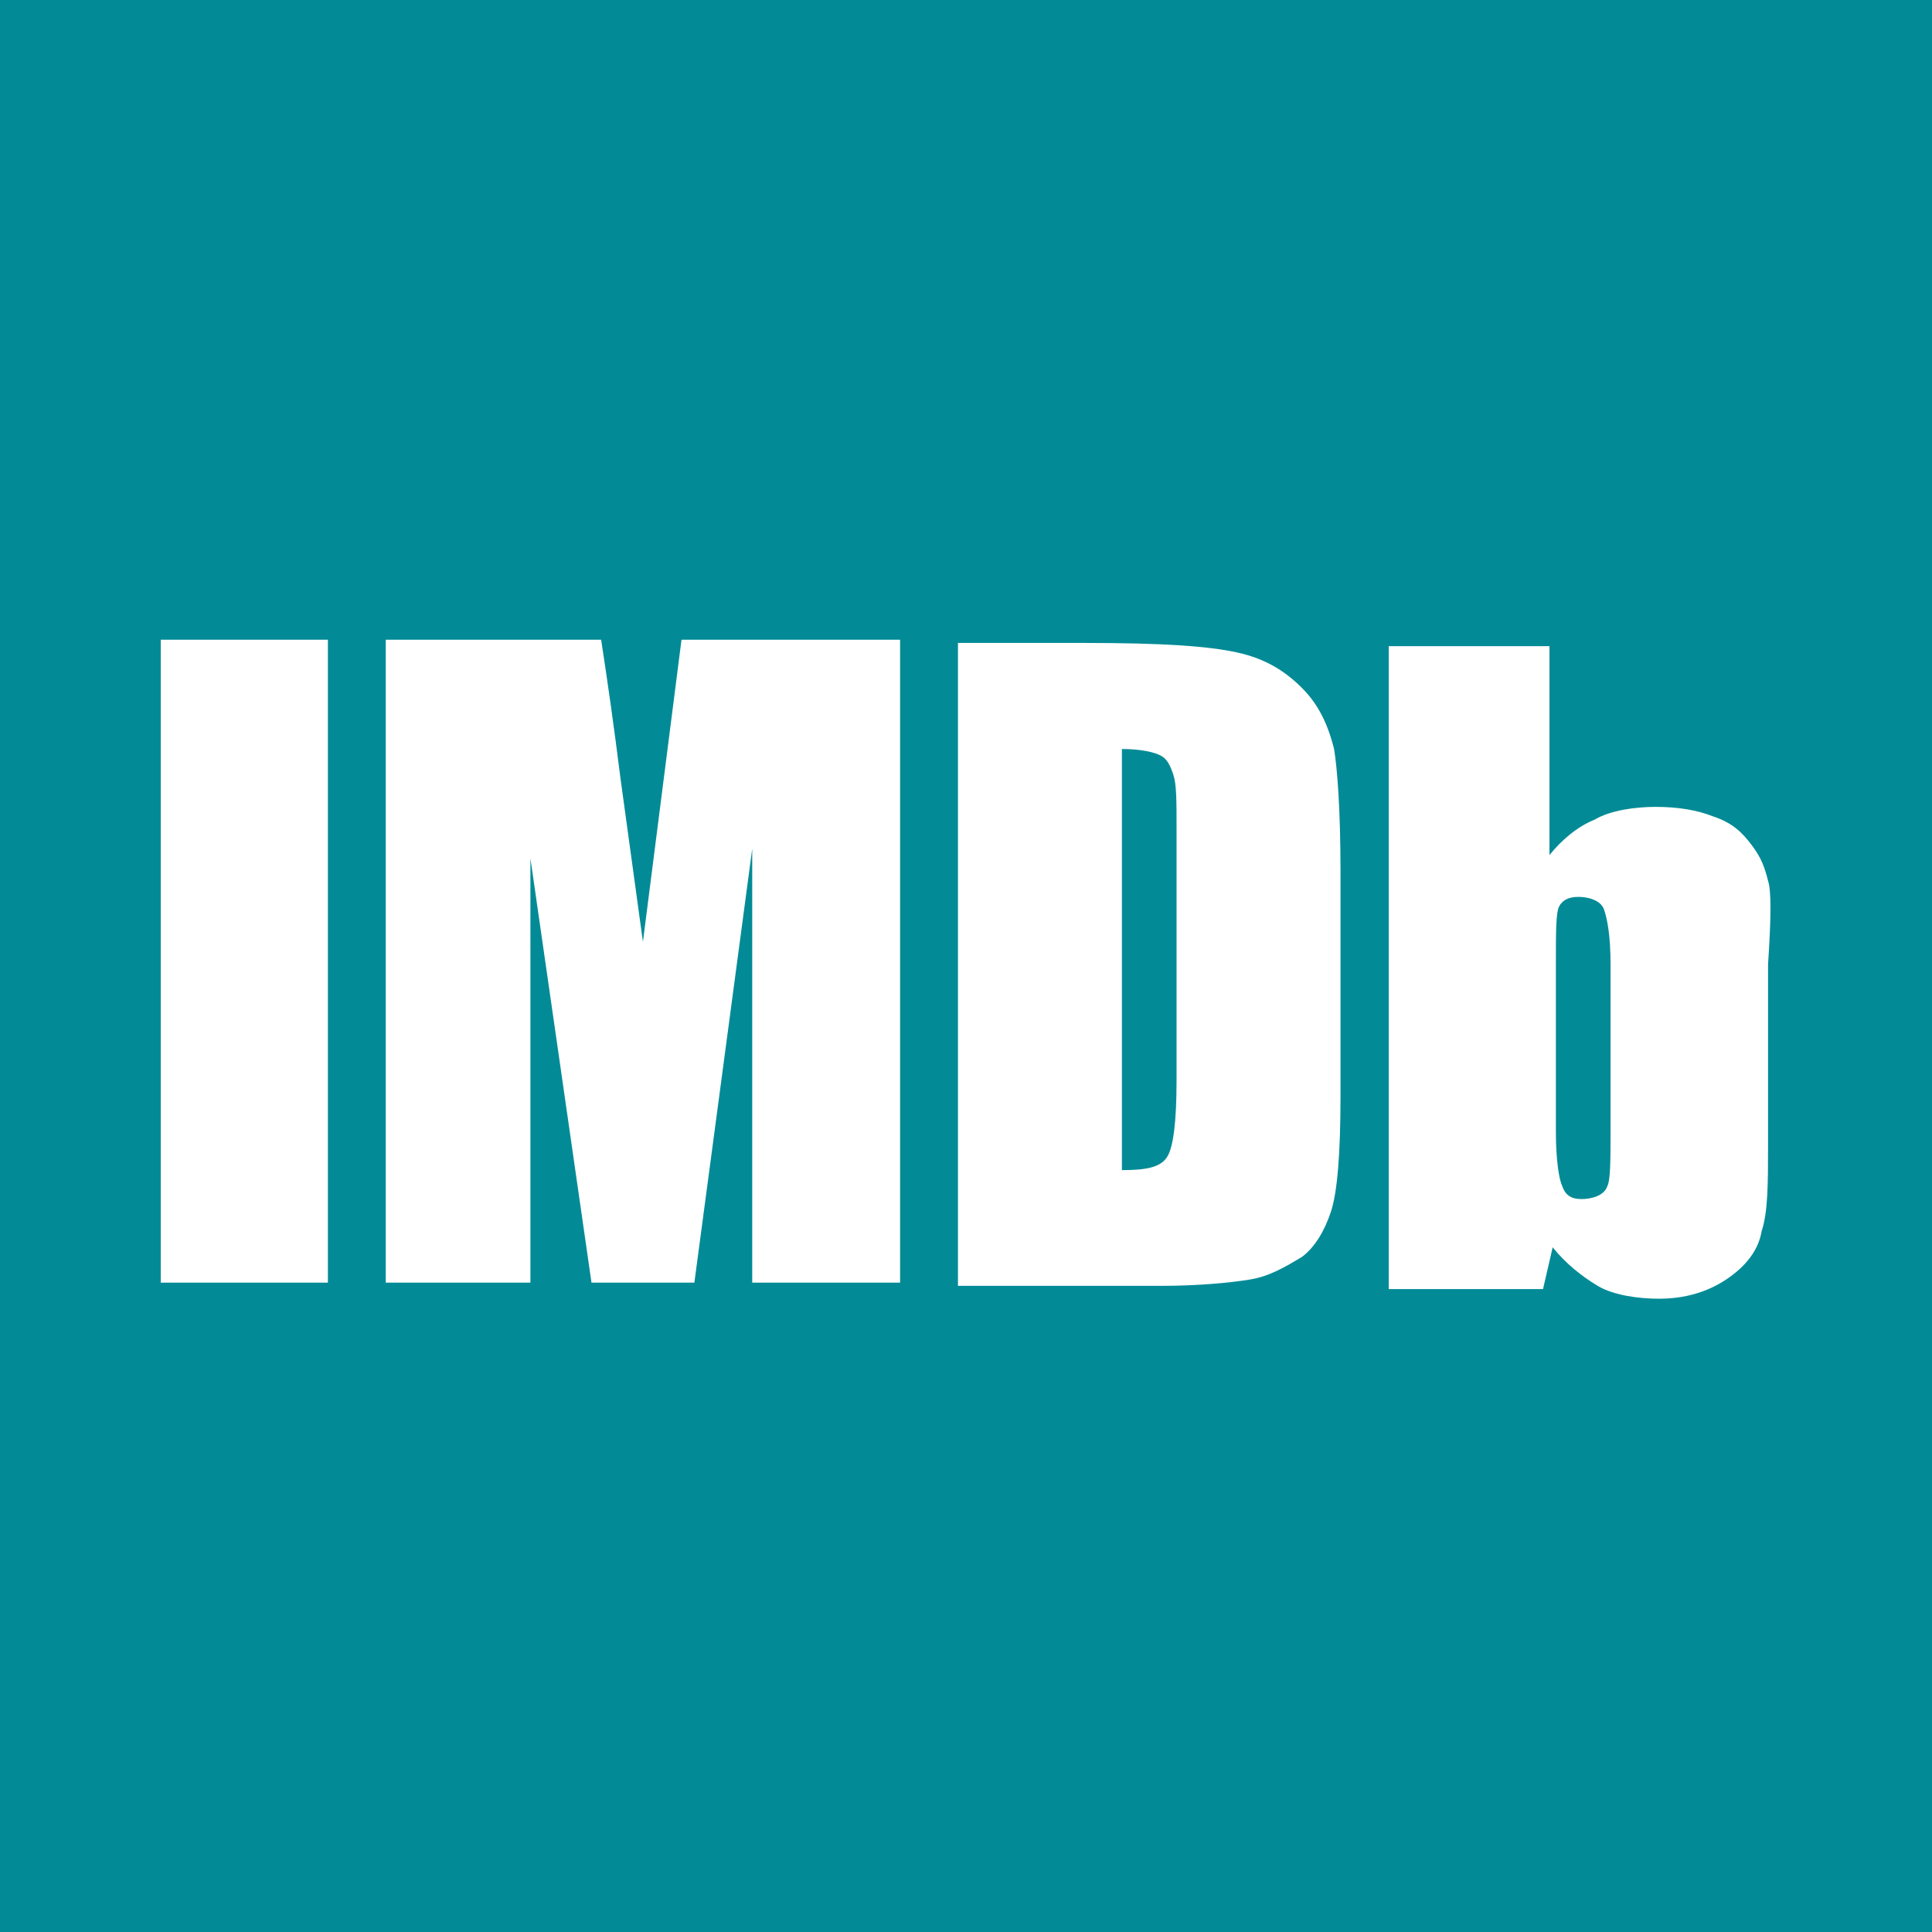 <?xml version="1.0" encoding="UTF-8"?> <!-- Generator: Adobe Illustrator 22.1.0, SVG Export Plug-In . SVG Version: 6.00 Build 0) --> <svg xmlns="http://www.w3.org/2000/svg" xmlns:xlink="http://www.w3.org/1999/xlink" id="Layer_17" x="0px" y="0px" viewBox="0 0 60.1 60.1" style="enable-background:new 0 0 60.1 60.1;" xml:space="preserve"> <style type="text/css"> .st0{fill:#028B96;} .st1{fill:#FFFFFF;} </style> <g> <path class="st0" d="M60.1,60.1H0V0h60.1V60.1z"></path> <g> <rect x="5" y="19.9" class="st1" width="5.2" height="20"></rect> <path class="st1" d="M21.2,19.9L20,29.3l-0.7-5.1c-0.2-1.6-0.4-3-0.6-4.3H12v20h4.5V26.7l1.9,13.2h3.2l1.8-13.5v13.5H28v-20 L21.2,19.9L21.2,19.9z"></path> <path class="st1" d="M40.5,21.4c-0.5-0.5-1.1-0.9-2-1.1S36.2,20,33.7,20h-3.9v20h6.3l0,0c1.2,0,2.2-0.1,2.8-0.2 c0.6-0.1,1.1-0.4,1.6-0.7c0.4-0.3,0.7-0.8,0.9-1.4c0.2-0.6,0.3-1.8,0.3-3.6v-7c0-1.9-0.1-3.2-0.2-3.8C41.3,22.5,41,21.9,40.5,21.4 z M36.6,33.6c0,1.3-0.1,2.1-0.3,2.4c-0.2,0.3-0.6,0.4-1.4,0.4V23.3c0.6,0,1,0.1,1.2,0.2s0.3,0.3,0.4,0.6c0.1,0.3,0.1,0.8,0.1,1.7 V33.6z"></path> <path class="st1" d="M55,27.4c-0.1-0.4-0.2-0.7-0.5-1.1s-0.6-0.7-1.2-0.9c-0.5-0.2-1.1-0.3-1.8-0.3c-0.6,0-1.4,0.1-1.9,0.4 c-0.5,0.2-1,0.6-1.4,1.1v-6.5h-5v20H48l0.3-1.3c0.4,0.5,0.9,0.9,1.4,1.2s1.3,0.4,1.9,0.4c0.8,0,1.5-0.2,2.1-0.6 c0.6-0.4,1-0.9,1.1-1.5c0.2-0.6,0.2-1.5,0.2-2.7V30C55.1,28.5,55.1,27.7,55,27.4z M50.1,35.1c0,1,0,1.6-0.1,1.8 c-0.1,0.3-0.5,0.4-0.8,0.4s-0.5-0.1-0.6-0.4c-0.1-0.2-0.2-0.8-0.2-1.7v-5.3c0-0.9,0-1.5,0.1-1.7s0.3-0.3,0.6-0.3s0.7,0.1,0.8,0.4 s0.2,0.8,0.2,1.7V35.1z"></path> </g> </g> </svg> 